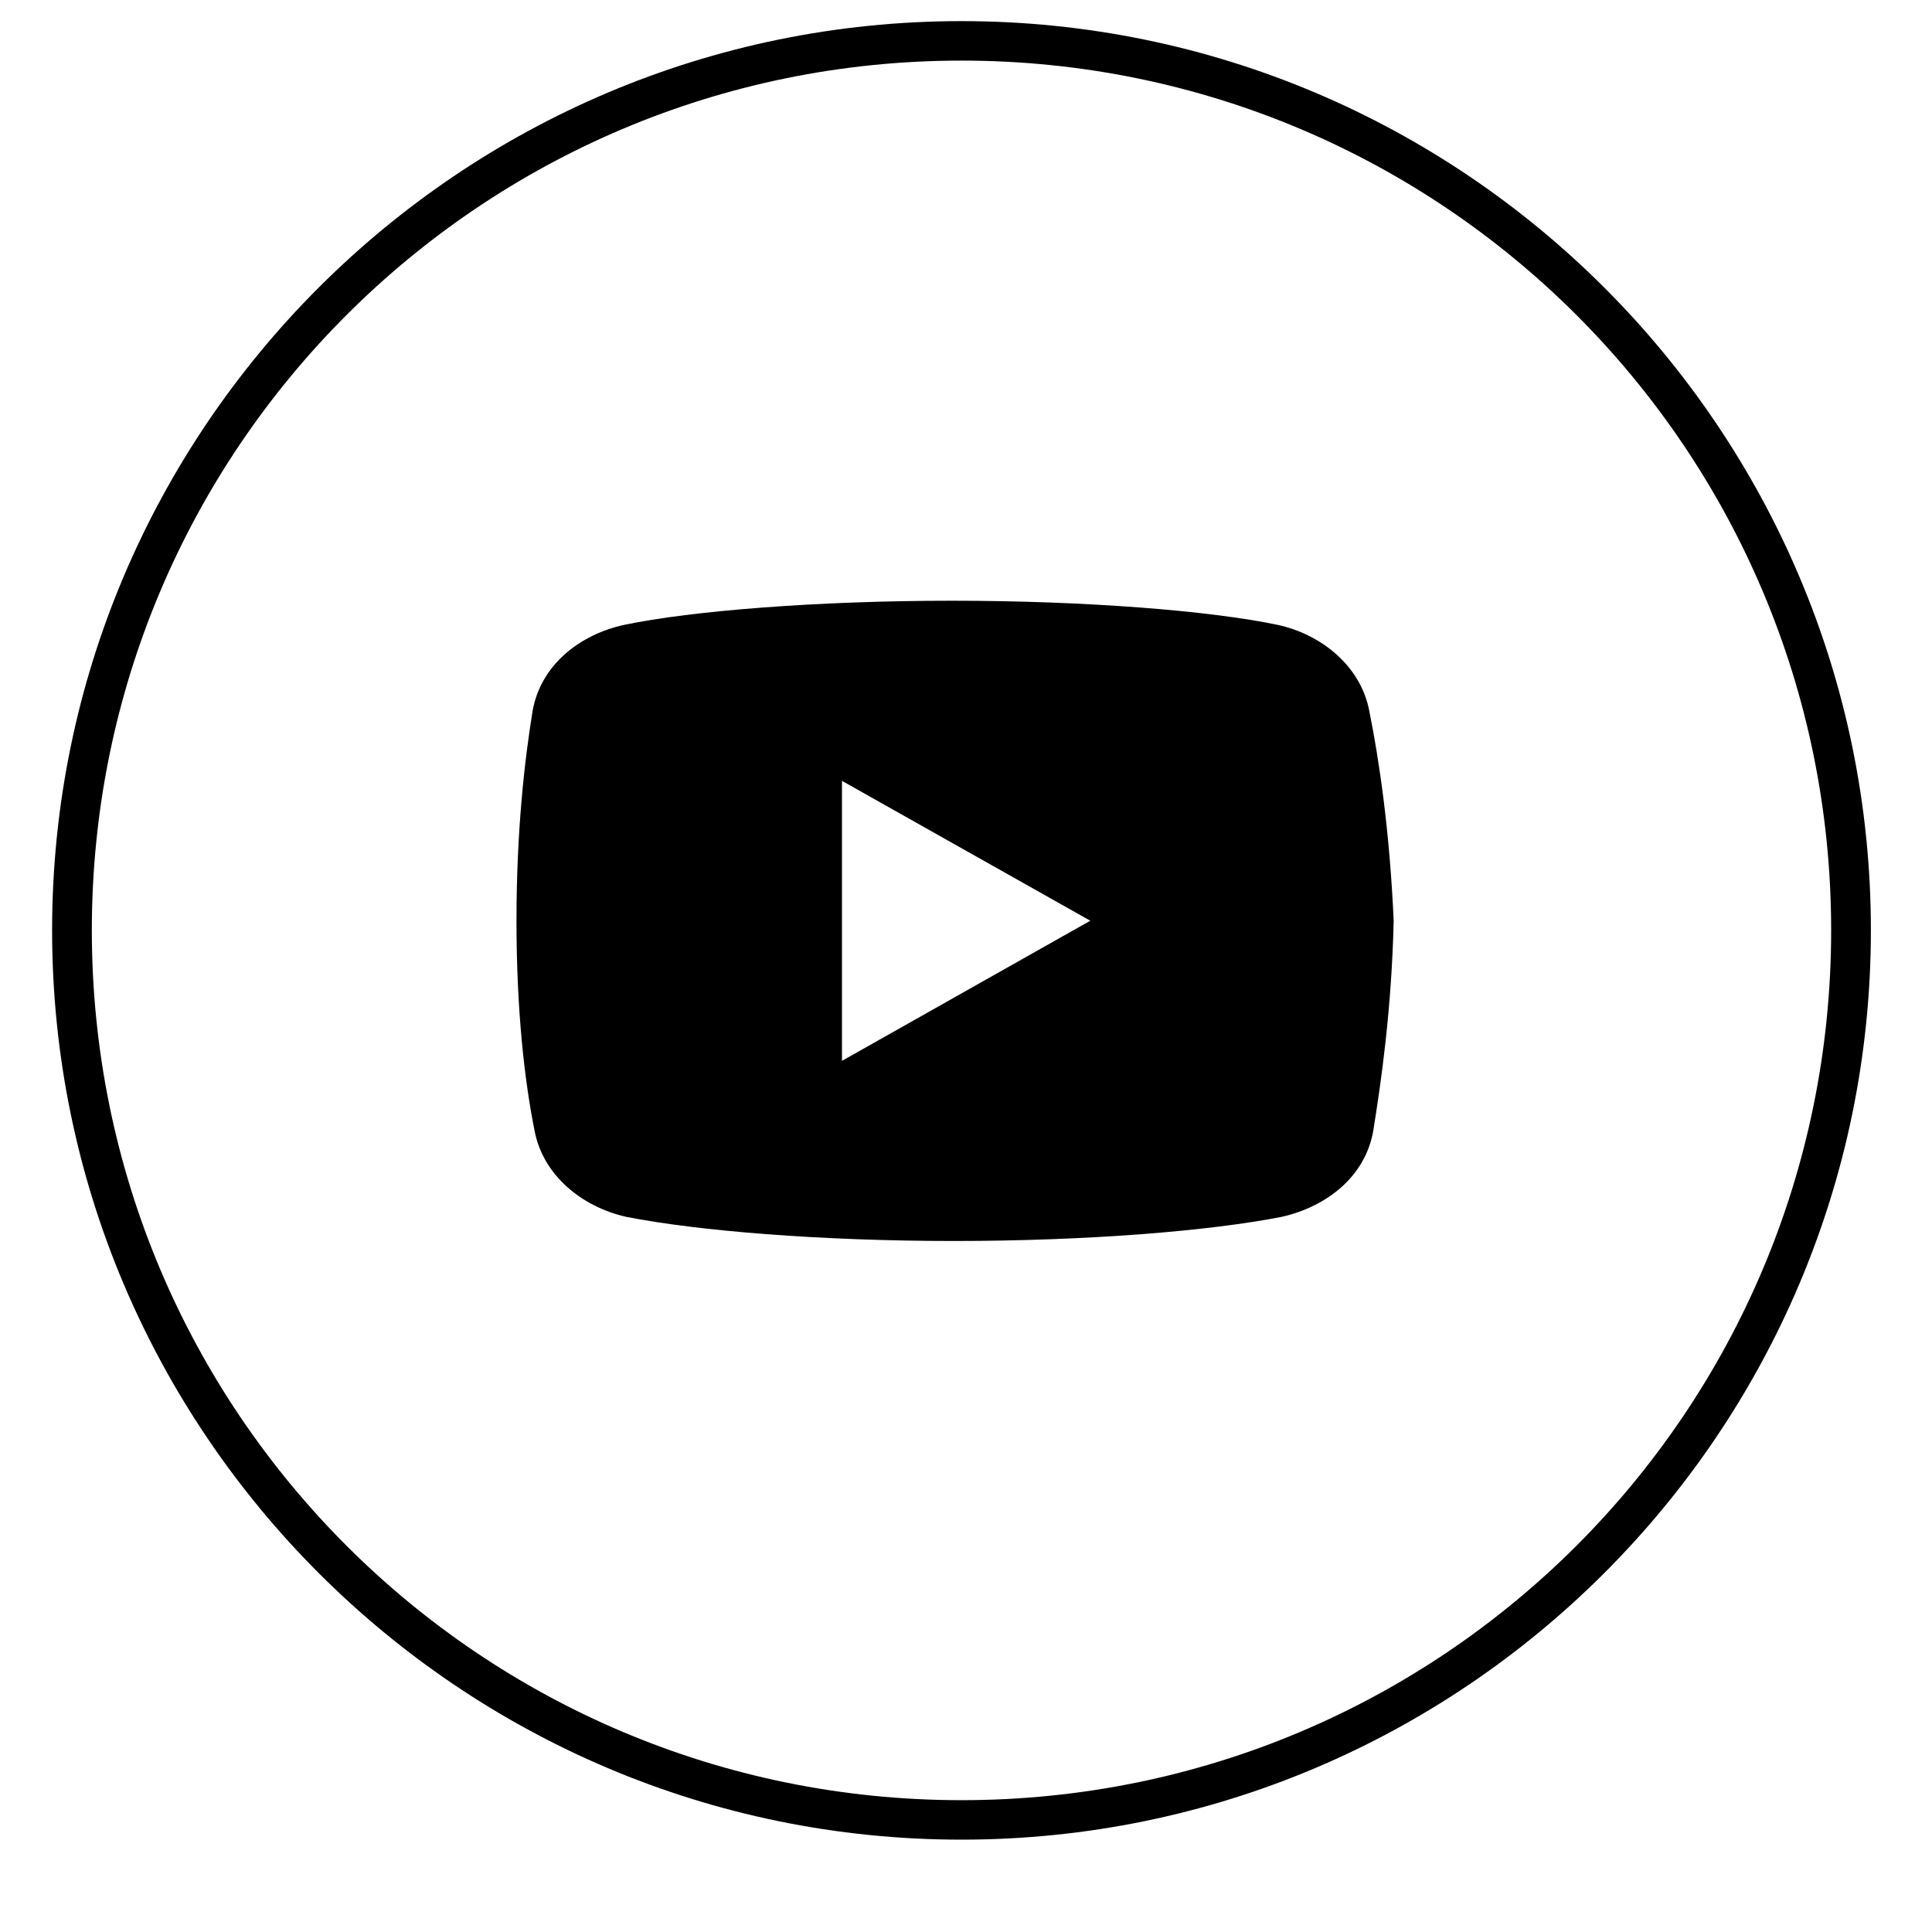 <?xml version="1.0" encoding="UTF-8"?>
<svg xmlns="http://www.w3.org/2000/svg" xmlns:xlink="http://www.w3.org/1999/xlink" width="30pt" height="30pt" viewBox="0 0 30 30" version="1.2">
<defs>
<clipPath id="clip1">
  <path d="M 0.809 0.328 L 29.051 0.328 L 29.051 28.566 L 0.809 28.566 Z M 0.809 0.328 "/>
</clipPath>
<clipPath id="clip2">
  <path d="M 8.02 9.324 L 21.641 9.324 L 21.641 19.273 L 8.02 19.273 Z M 8.02 9.324 "/>
</clipPath>
</defs>
<g id="surface1">
<g clip-path="url(#clip1)" clip-rule="nonzero">
<path style=" stroke:none;fill-rule:nonzero;fill:rgb(0%,0%,0%);fill-opacity:1;" d="M 14.93 0.328 C 7.141 0.328 0.809 6.656 0.809 14.445 C 0.809 22.234 7.141 28.566 14.93 28.566 C 22.719 28.566 29.051 22.234 29.051 14.445 C 29.051 6.656 22.719 0.328 14.93 0.328 Z M 14.93 0.941 C 22.395 0.941 28.434 6.98 28.434 14.445 C 28.434 21.914 22.395 27.953 14.93 27.953 C 7.465 27.953 1.426 21.914 1.426 14.445 C 1.426 6.98 7.465 0.941 14.93 0.941 Z M 14.93 0.941 "/>
</g>
<g clip-path="url(#clip2)" clip-rule="nonzero">
<path style=" stroke:none;fill-rule:nonzero;fill:rgb(0%,0%,0%);fill-opacity:1;" d="M 21.262 11.039 C 21.133 10.355 20.535 9.855 19.84 9.703 C 18.797 9.484 16.867 9.328 14.781 9.328 C 12.695 9.328 10.738 9.484 9.691 9.703 C 9 9.855 8.398 10.324 8.27 11.039 C 8.145 11.812 8.02 12.902 8.02 14.297 C 8.02 15.695 8.145 16.781 8.301 17.559 C 8.43 18.242 9.027 18.738 9.723 18.895 C 10.832 19.113 12.727 19.27 14.812 19.27 C 16.898 19.27 18.797 19.113 19.902 18.895 C 20.598 18.738 21.199 18.273 21.324 17.559 C 21.449 16.781 21.609 15.664 21.641 14.297 C 21.578 12.902 21.418 11.812 21.262 11.039 Z M 13.074 16.473 L 13.074 12.125 L 16.93 14.297 Z M 13.074 16.473 "/>
</g>
</g>
</svg>
